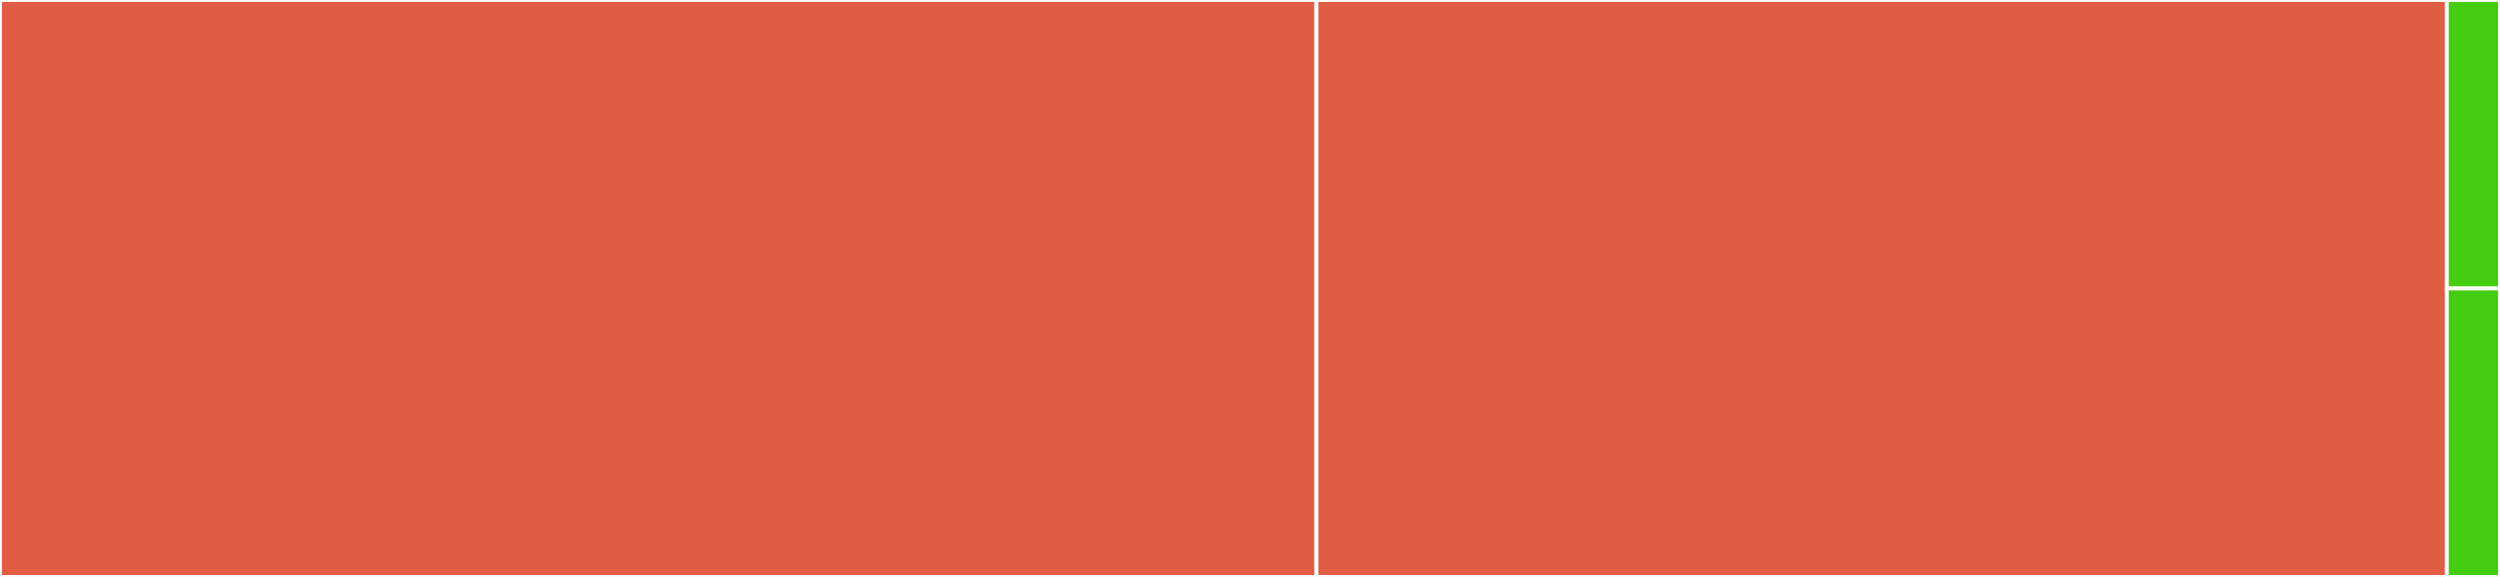 <svg baseProfile="full" width="650" height="150" viewBox="0 0 650 150" version="1.1"
xmlns="http://www.w3.org/2000/svg" xmlns:ev="http://www.w3.org/2001/xml-events"
xmlns:xlink="http://www.w3.org/1999/xlink">

<rect x="0" y="0" width="650" height="150" fill="#333333" stroke="none"/>

<style>rect.s{mask:url(#mask);}</style>
<defs>
  <pattern id="white" width="4" height="4" patternUnits="userSpaceOnUse" patternTransform="rotate(45)">
    <rect width="2" height="2" transform="translate(0,0)" fill="white"></rect>
  </pattern>
  <mask id="mask">
    <rect x="0" y="0" width="100%" height="100%" fill="url(#white)"></rect>
  </mask>
</defs>

<rect x="0" y="0" width="342.287" height="150.0" fill="#e05d44" stroke="white" stroke-width="1" class=" tooltipped" data-content="handler.go"><title>handler.go</title></rect>
<rect x="342.287" y="0" width="293.883" height="150.0" fill="#e05d44" stroke="white" stroke-width="1" class=" tooltipped" data-content="request_entity.go"><title>request_entity.go</title></rect>
<rect x="636.17" y="0" width="13.83" height="75" fill="#4c1" stroke="white" stroke-width="1" class=" tooltipped" data-content="request.go"><title>request.go</title></rect>
<rect x="636.17" y="75" width="13.83" height="75" fill="#4c1" stroke="white" stroke-width="1" class=" tooltipped" data-content="speaker/effect.go"><title>speaker/effect.go</title></rect>
</svg>